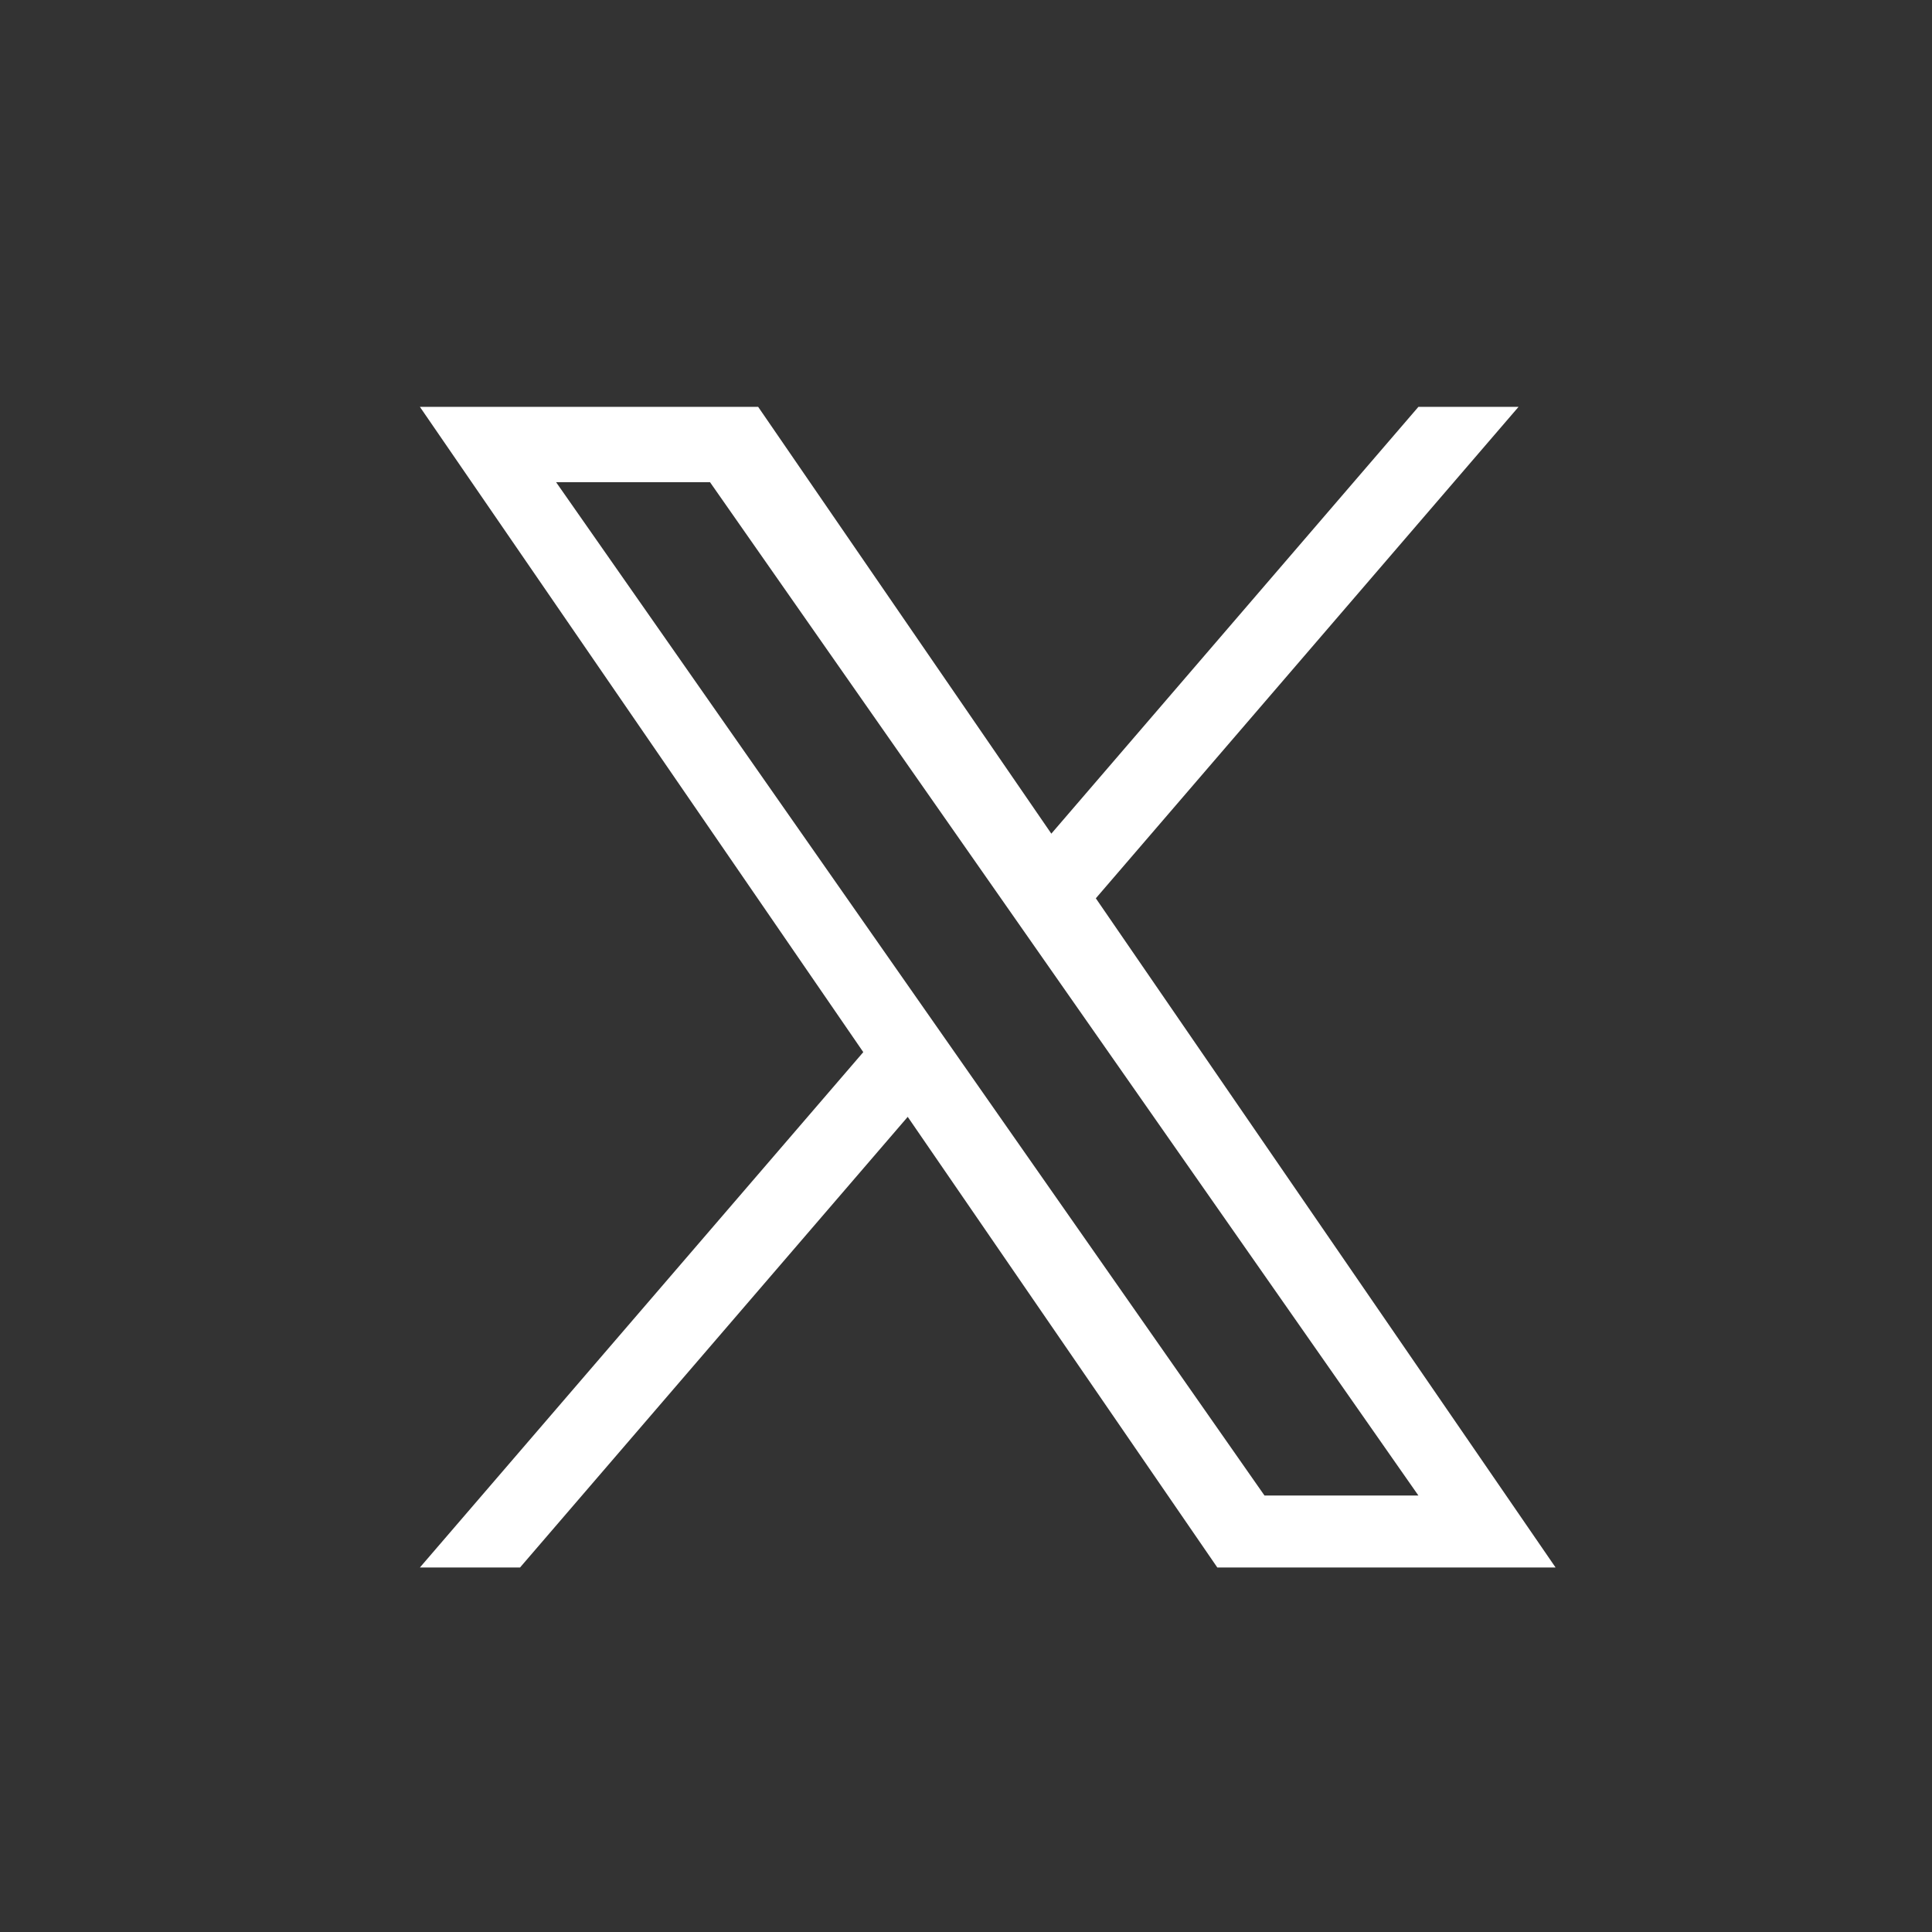 <?xml version="1.0" encoding="UTF-8"?>
<svg xmlns="http://www.w3.org/2000/svg" version="1.1" width="20" height="20" viewBox="0 0 1200 1200">
  <rect x="0" y="0" width="1200" height="1200" fill="#333333" stroke="none"/>
  <defs>
    <style>
      .cls-1 {
        fill: #fff;
      }
    </style>
  </defs>
  <!-- Generator: Adobe Illustrator 28.6.0, SVG Export Plug-In . SVG Version: 1.2.0 Build 709)  -->
  <g>
    <g id="Capa_1">
      <path class="cls-1" d="M680.6,558h0l262.6-305.3h-62.2l-228,265.1-182.1-265.1h-210.1l275.4,400.8-275.4,320.1h62.2l240.8-279.9,192.3,279.9h210.1l-285.6-415.7ZM345.4,299.5h95.6l440,629.4h-95.6L345.4,299.5Z"/>
    </g>
  </g>
</svg>
